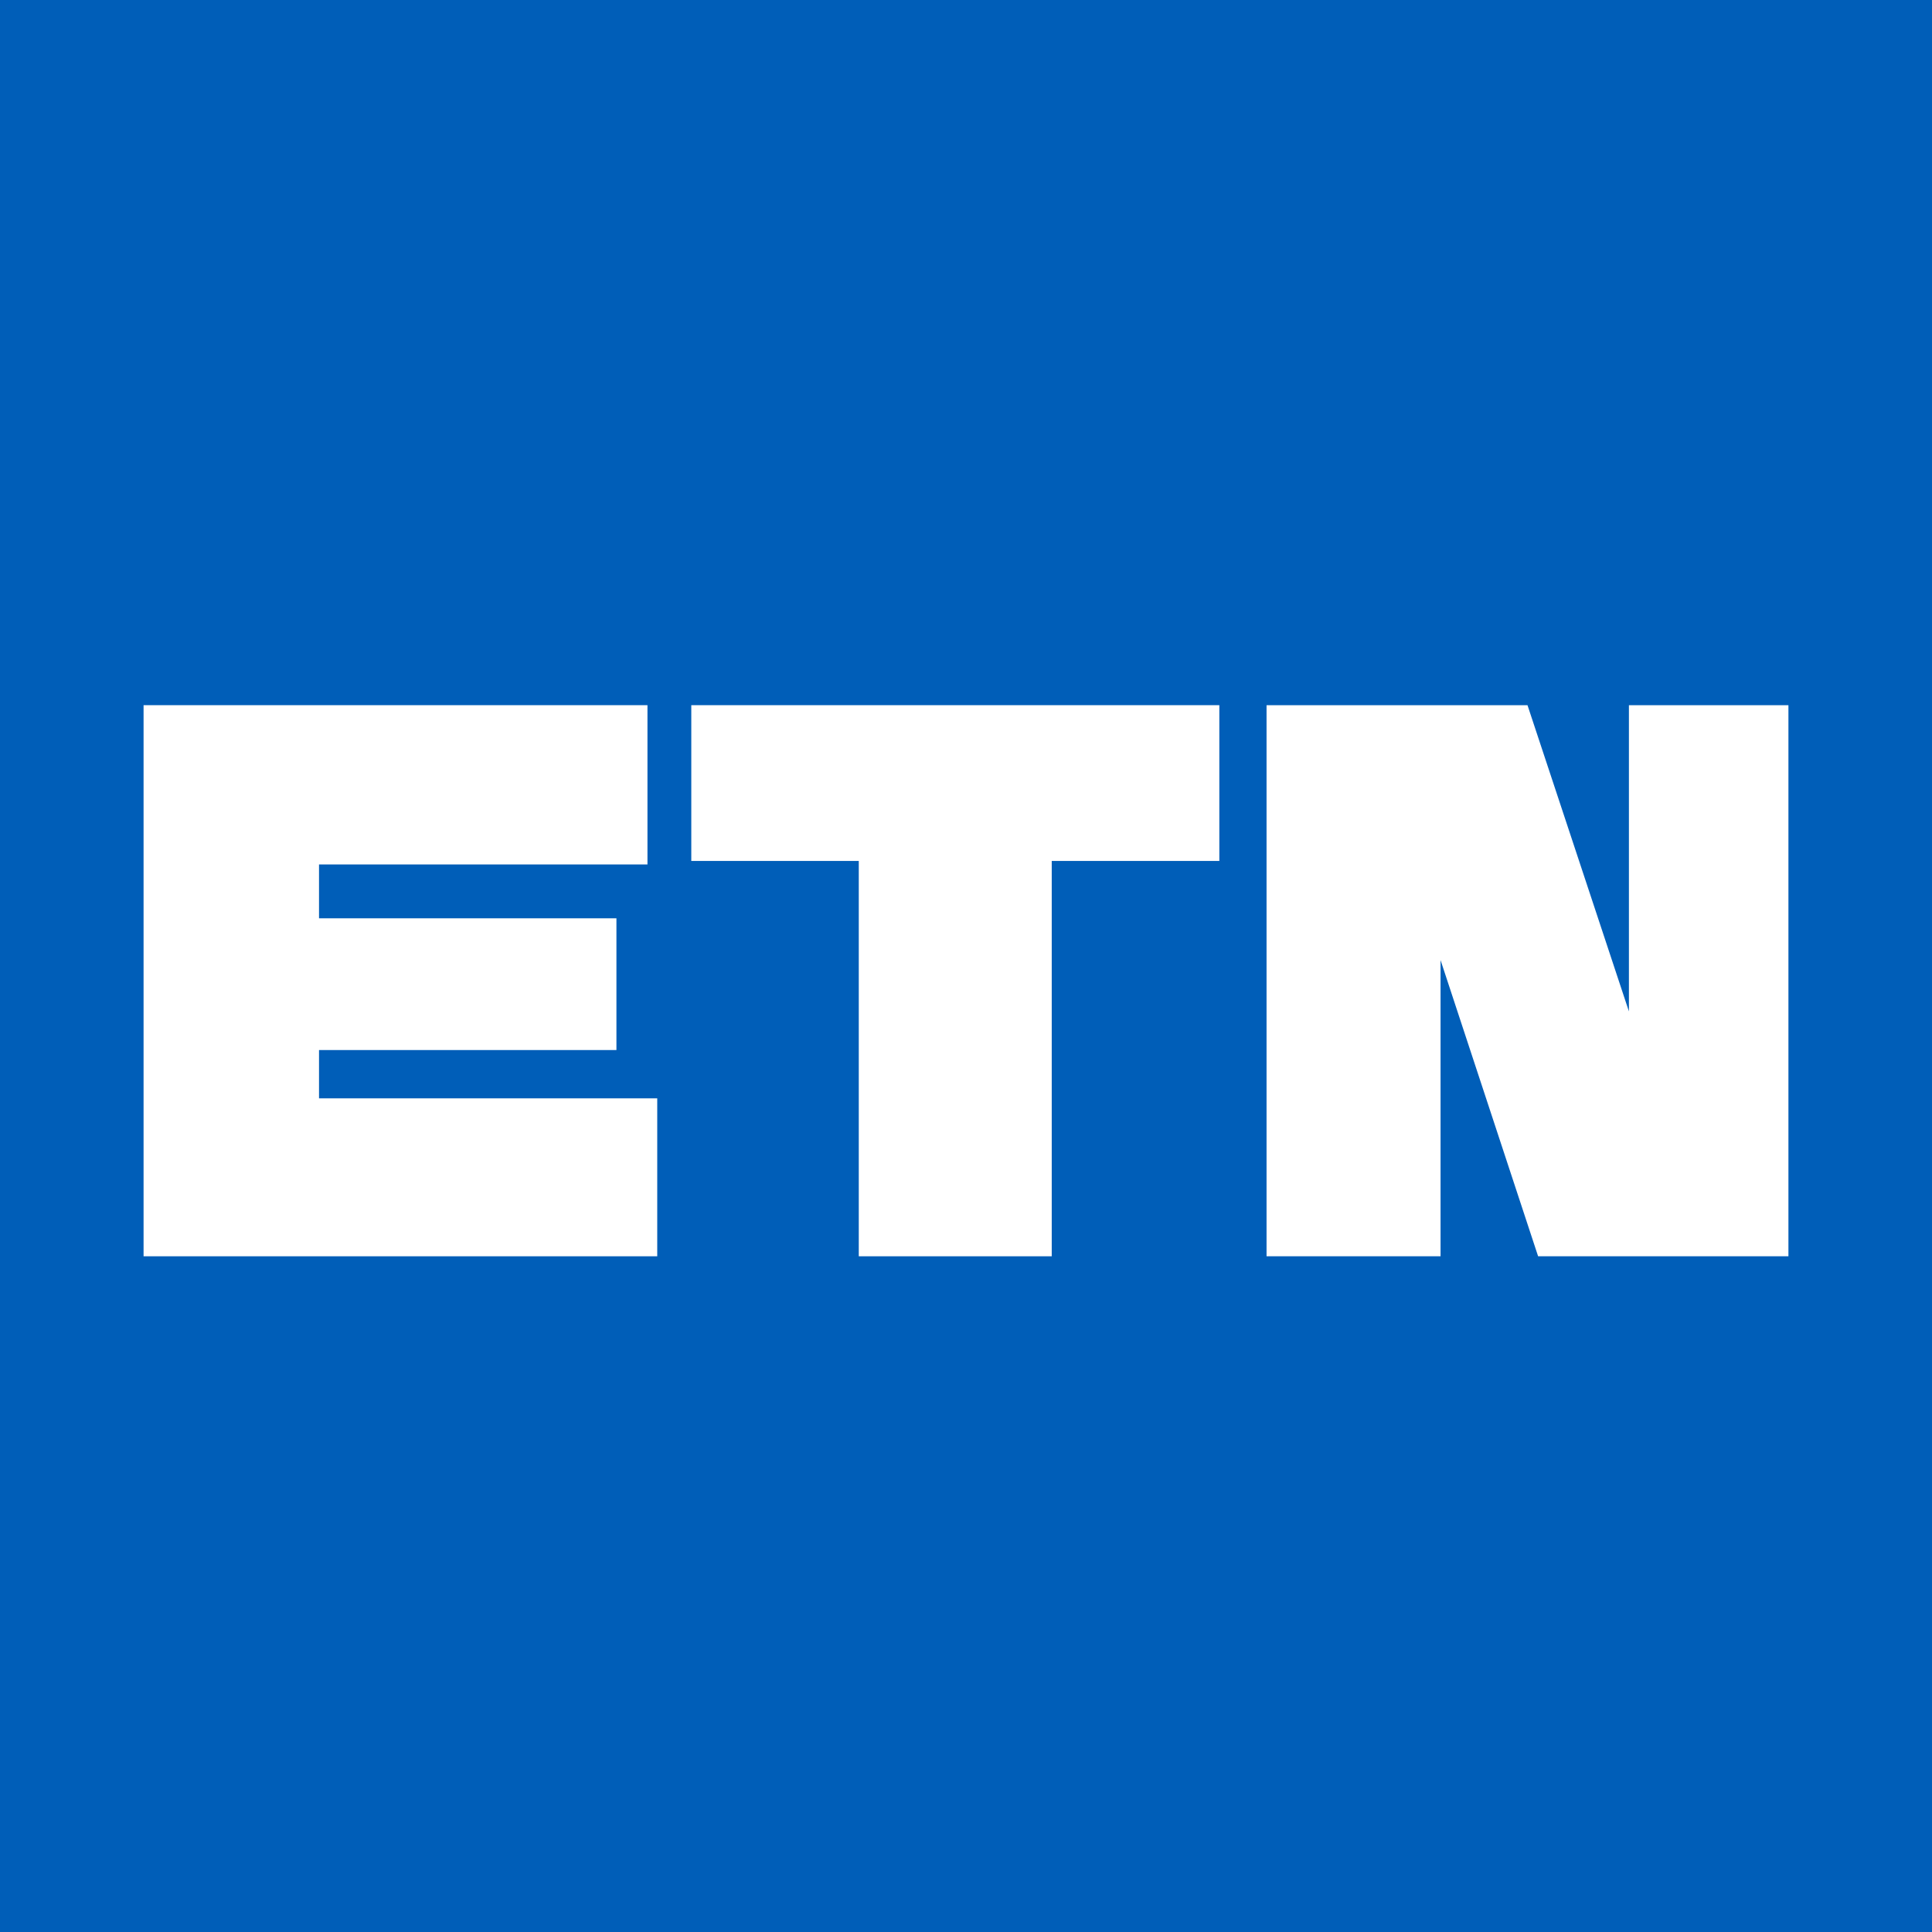<?xml version="1.0" encoding="UTF-8"?><svg id="Layer_2" xmlns="http://www.w3.org/2000/svg" viewBox="0 0 16 16"><g id="Layer_1-2"><rect width="16" height="16" fill="#005eb8"/><path d="M5.443,9.096v1.308H1.189v-4.564h4.173v1.319h-2.72v.446h2.463v1.091h-2.463v.4h2.801Z" fill="#fff"/><path d="M7.113,7.13h-1.388v-1.29h4.373v1.29h-1.388v3.274h-1.598v-3.274Z" fill="#fff"/><path d="M14.811,5.84v4.564h-2.073l-.808-2.453v2.453h-1.441v-4.564h2.161l.84,2.536v-2.536h1.321Z" fill="#fff"/></g></svg>